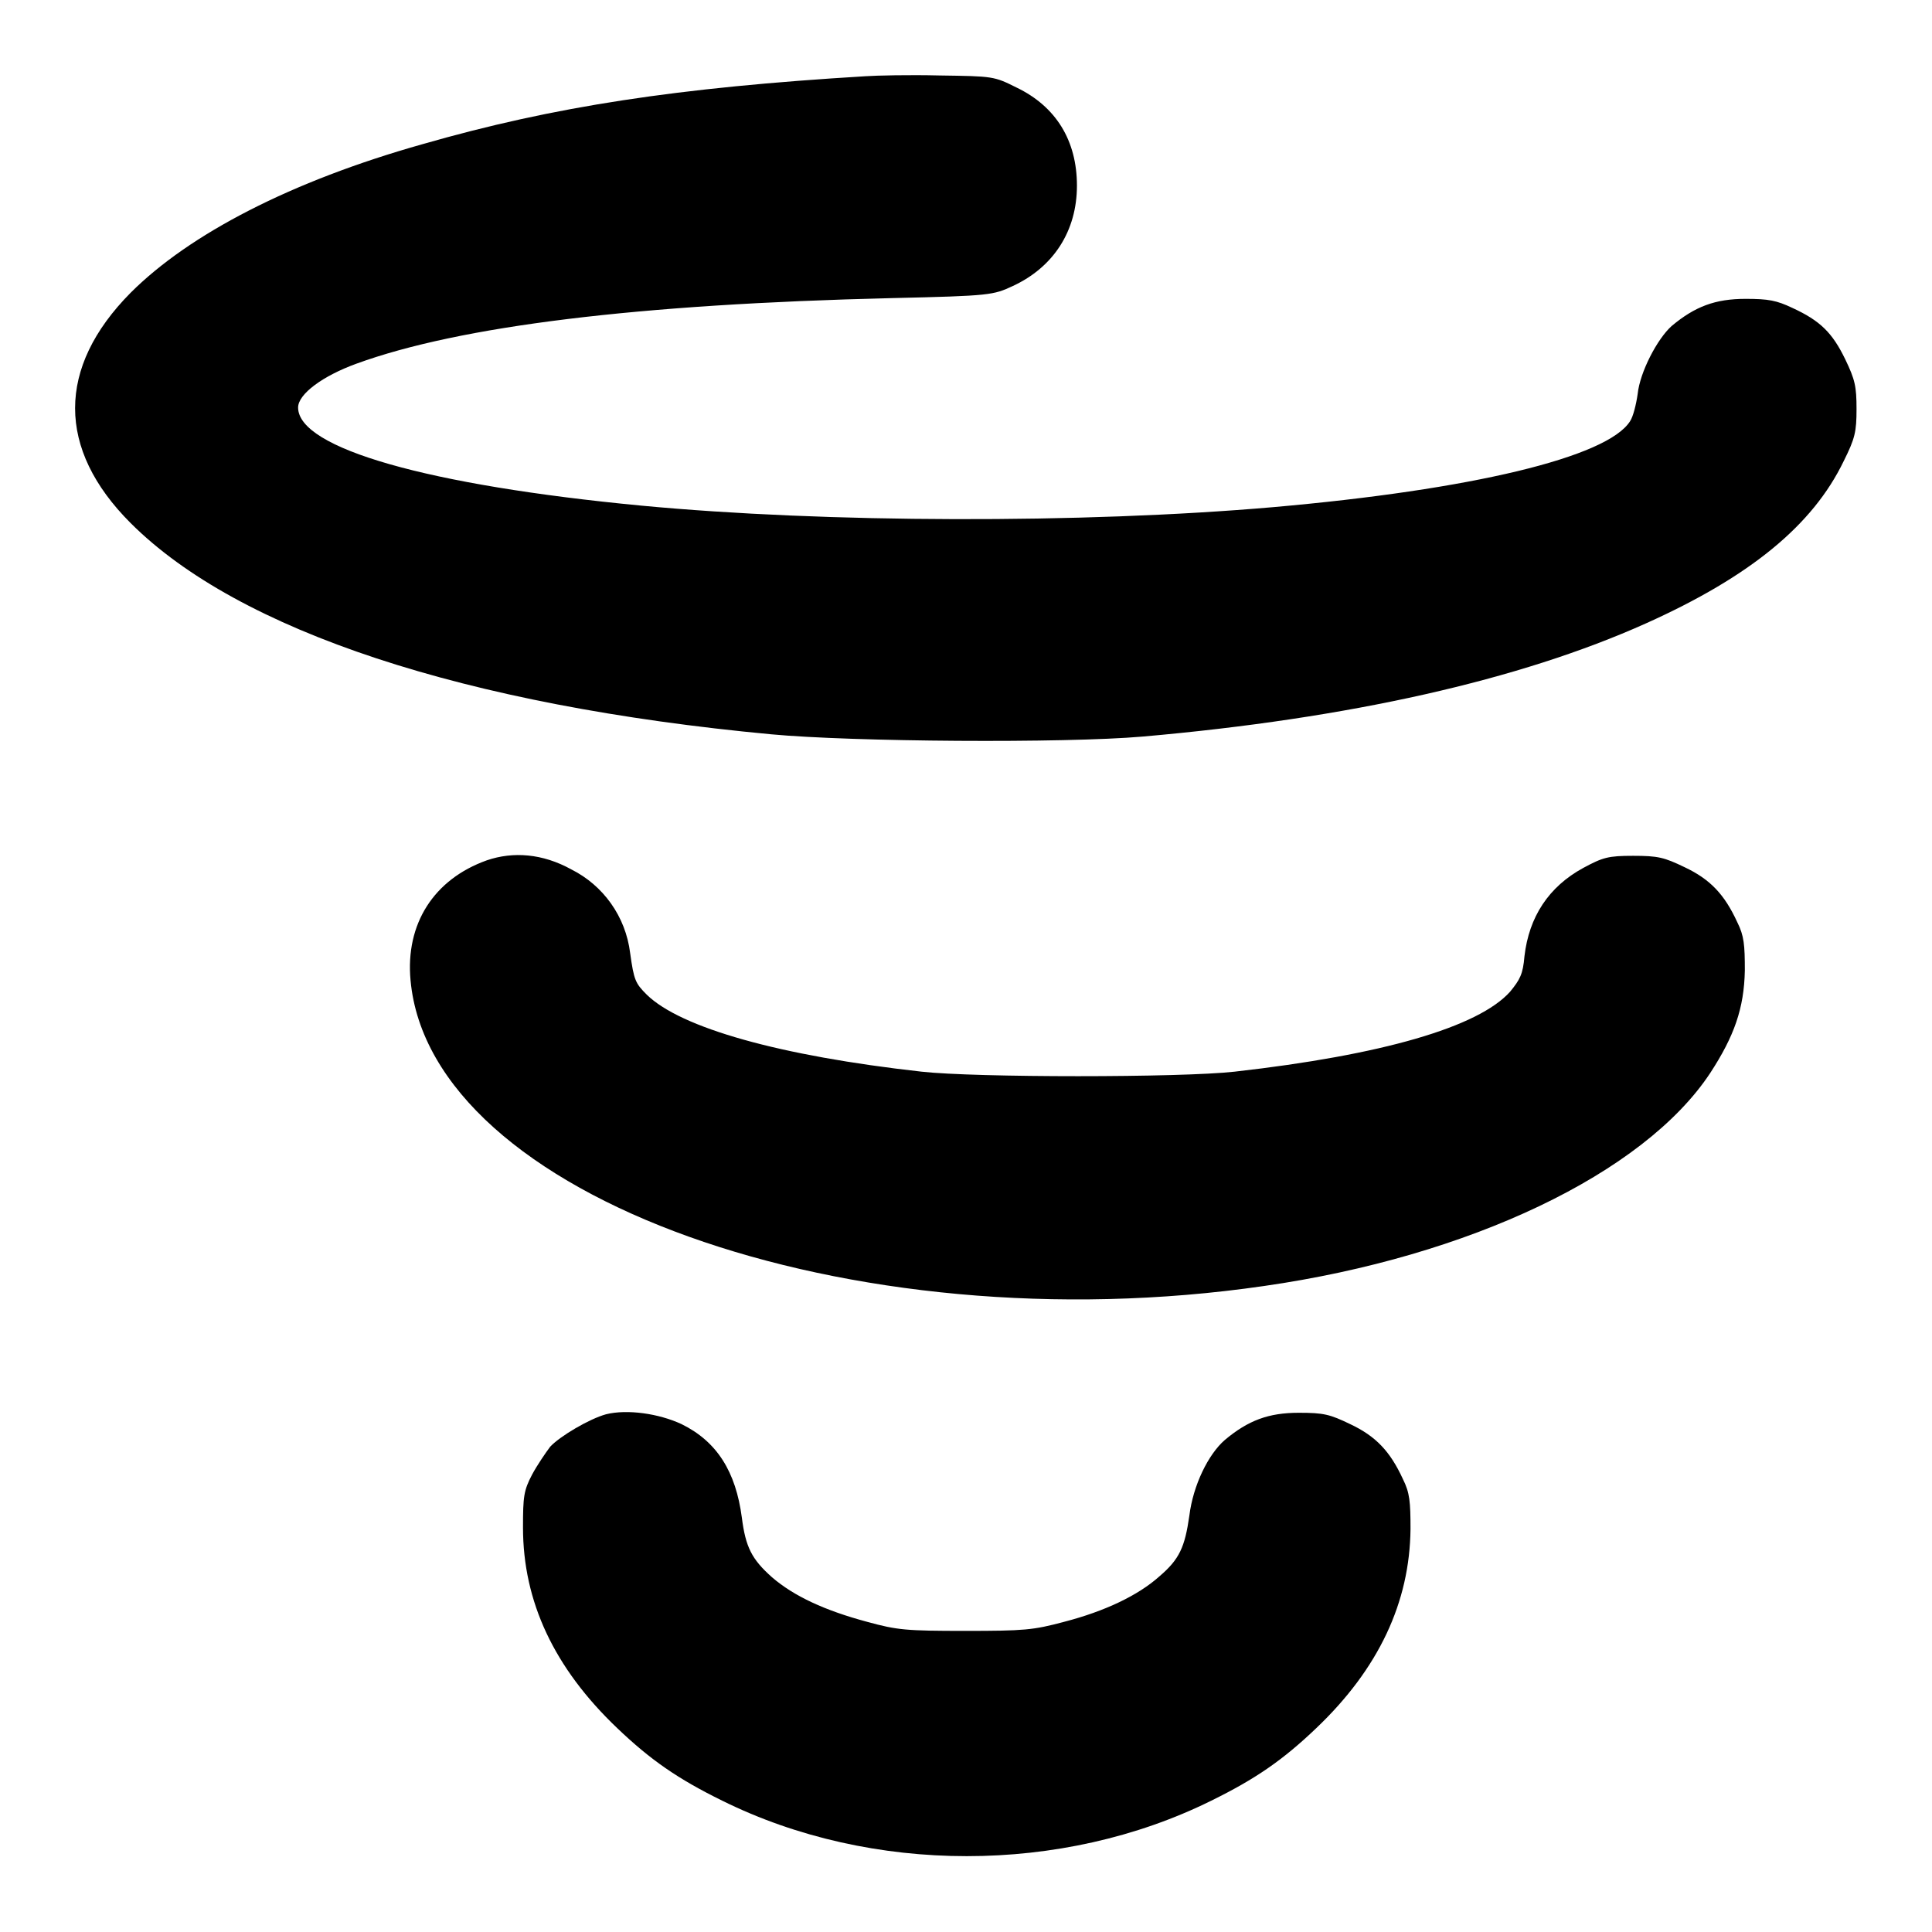 <?xml version="1.0" encoding="utf-8"?>
<!-- Svg Vector Icons : http://www.onlinewebfonts.com/icon -->
<!DOCTYPE svg PUBLIC "-//W3C//DTD SVG 1.1//EN" "http://www.w3.org/Graphics/SVG/1.1/DTD/svg11.dtd">
<svg version="1.1" xmlns="http://www.w3.org/2000/svg" xmlns:xlink="http://www.w3.org/1999/xlink" x="0px" y="0px" viewBox="0 0 256 256" enable-background="new 0 0 256 256" xml:space="preserve">
<g><g><g><path fill="#000000" d="M114.7,10.1c-24.9,1.5-41.3,4-58.7,9C38.6,24,25.1,31,17.3,38.8c-9.8,9.9-9.8,20.7,0,30.5c14.3,14.3,44.3,24.2,84.9,28c10.7,1,38.8,1.2,49.2,0.3c27.4-2.4,50-7.5,66.7-15c13.8-6.2,22.1-13,26.2-21.5c1.5-3,1.7-3.9,1.7-6.9c0-3-0.2-3.9-1.5-6.6c-1.7-3.5-3.3-5.1-7-6.8c-2.1-1-3.2-1.2-6.2-1.2c-4,0-6.7,1-9.8,3.6c-1.9,1.7-4.2,6.1-4.5,9c-0.2,1.4-0.6,3-1,3.6c-3,4.8-21.1,9.1-47.3,11.4c-25.3,2.2-59.4,2.1-83.7-0.2C56.7,64.3,39.5,59.4,39.5,54c0-1.8,3.3-4.2,7.7-5.8c13.7-5,37.3-7.9,71-8.7c13.1-0.3,13.4-0.4,16-1.6c5.4-2.5,8.5-7.3,8.5-13.3c0-6-2.8-10.5-8-13c-3-1.5-3.1-1.5-10.2-1.6C120.5,9.9,116.1,10,114.7,10.1z"/><path fill="#000000" d="M64.5,114c-7,2.5-10.8,8.4-10.1,15.9c2.6,28.6,58.1,48.5,113.1,40.5c27.2-3.9,50.3-14.9,59.1-28.2c3.2-4.9,4.5-8.6,4.6-13.6c0-3.4-0.1-4.6-1-6.4c-1.7-3.7-3.6-5.7-7-7.3c-2.7-1.3-3.5-1.5-6.8-1.5c-3.3,0-4,0.2-6.6,1.6c-4.6,2.5-7.2,6.5-7.8,11.7c-0.2,2.4-0.6,3.1-1.9,4.7c-4.2,4.7-17,8.4-36.5,10.6c-7.1,0.8-34.4,0.8-41.5,0c-18.8-2.1-31.9-5.8-36.4-10.2c-1.5-1.5-1.7-1.9-2.2-5.5c-0.6-4.9-3.6-9-7.8-11.1C71.9,113.1,68,112.8,64.5,114z"/><path fill="#000000" d="M80.3,187.4c-2.2,0.6-6.1,2.9-7.4,4.3c-0.6,0.8-1.7,2.4-2.4,3.7c-1.1,2.1-1.2,2.9-1.2,7c0,9.8,4.1,18.6,12.5,26.6c4.4,4.2,8,6.7,13.9,9.6c19.8,9.8,45,9.8,64.8,0c5.9-2.9,9.5-5.4,13.9-9.6c8.3-7.9,12.4-16.7,12.5-26.4c0-3.6-0.1-4.8-1-6.6c-1.7-3.7-3.6-5.7-7-7.3c-2.7-1.3-3.5-1.5-6.8-1.5c-4,0-6.7,1-9.8,3.6c-2.2,1.9-4.2,6-4.7,10c-0.6,4.2-1.3,5.8-4,8.1c-2.8,2.5-7.2,4.6-12.6,6c-4.1,1.1-5.3,1.2-13.1,1.2c-7.8,0-9-0.1-13-1.2c-5.6-1.5-9.7-3.4-12.6-5.9c-2.7-2.4-3.5-4-4-7.9c-0.8-6.1-3.3-10.1-8-12.4C87.3,187.3,83.1,186.7,80.3,187.4z"/></g></g></g>
</svg>